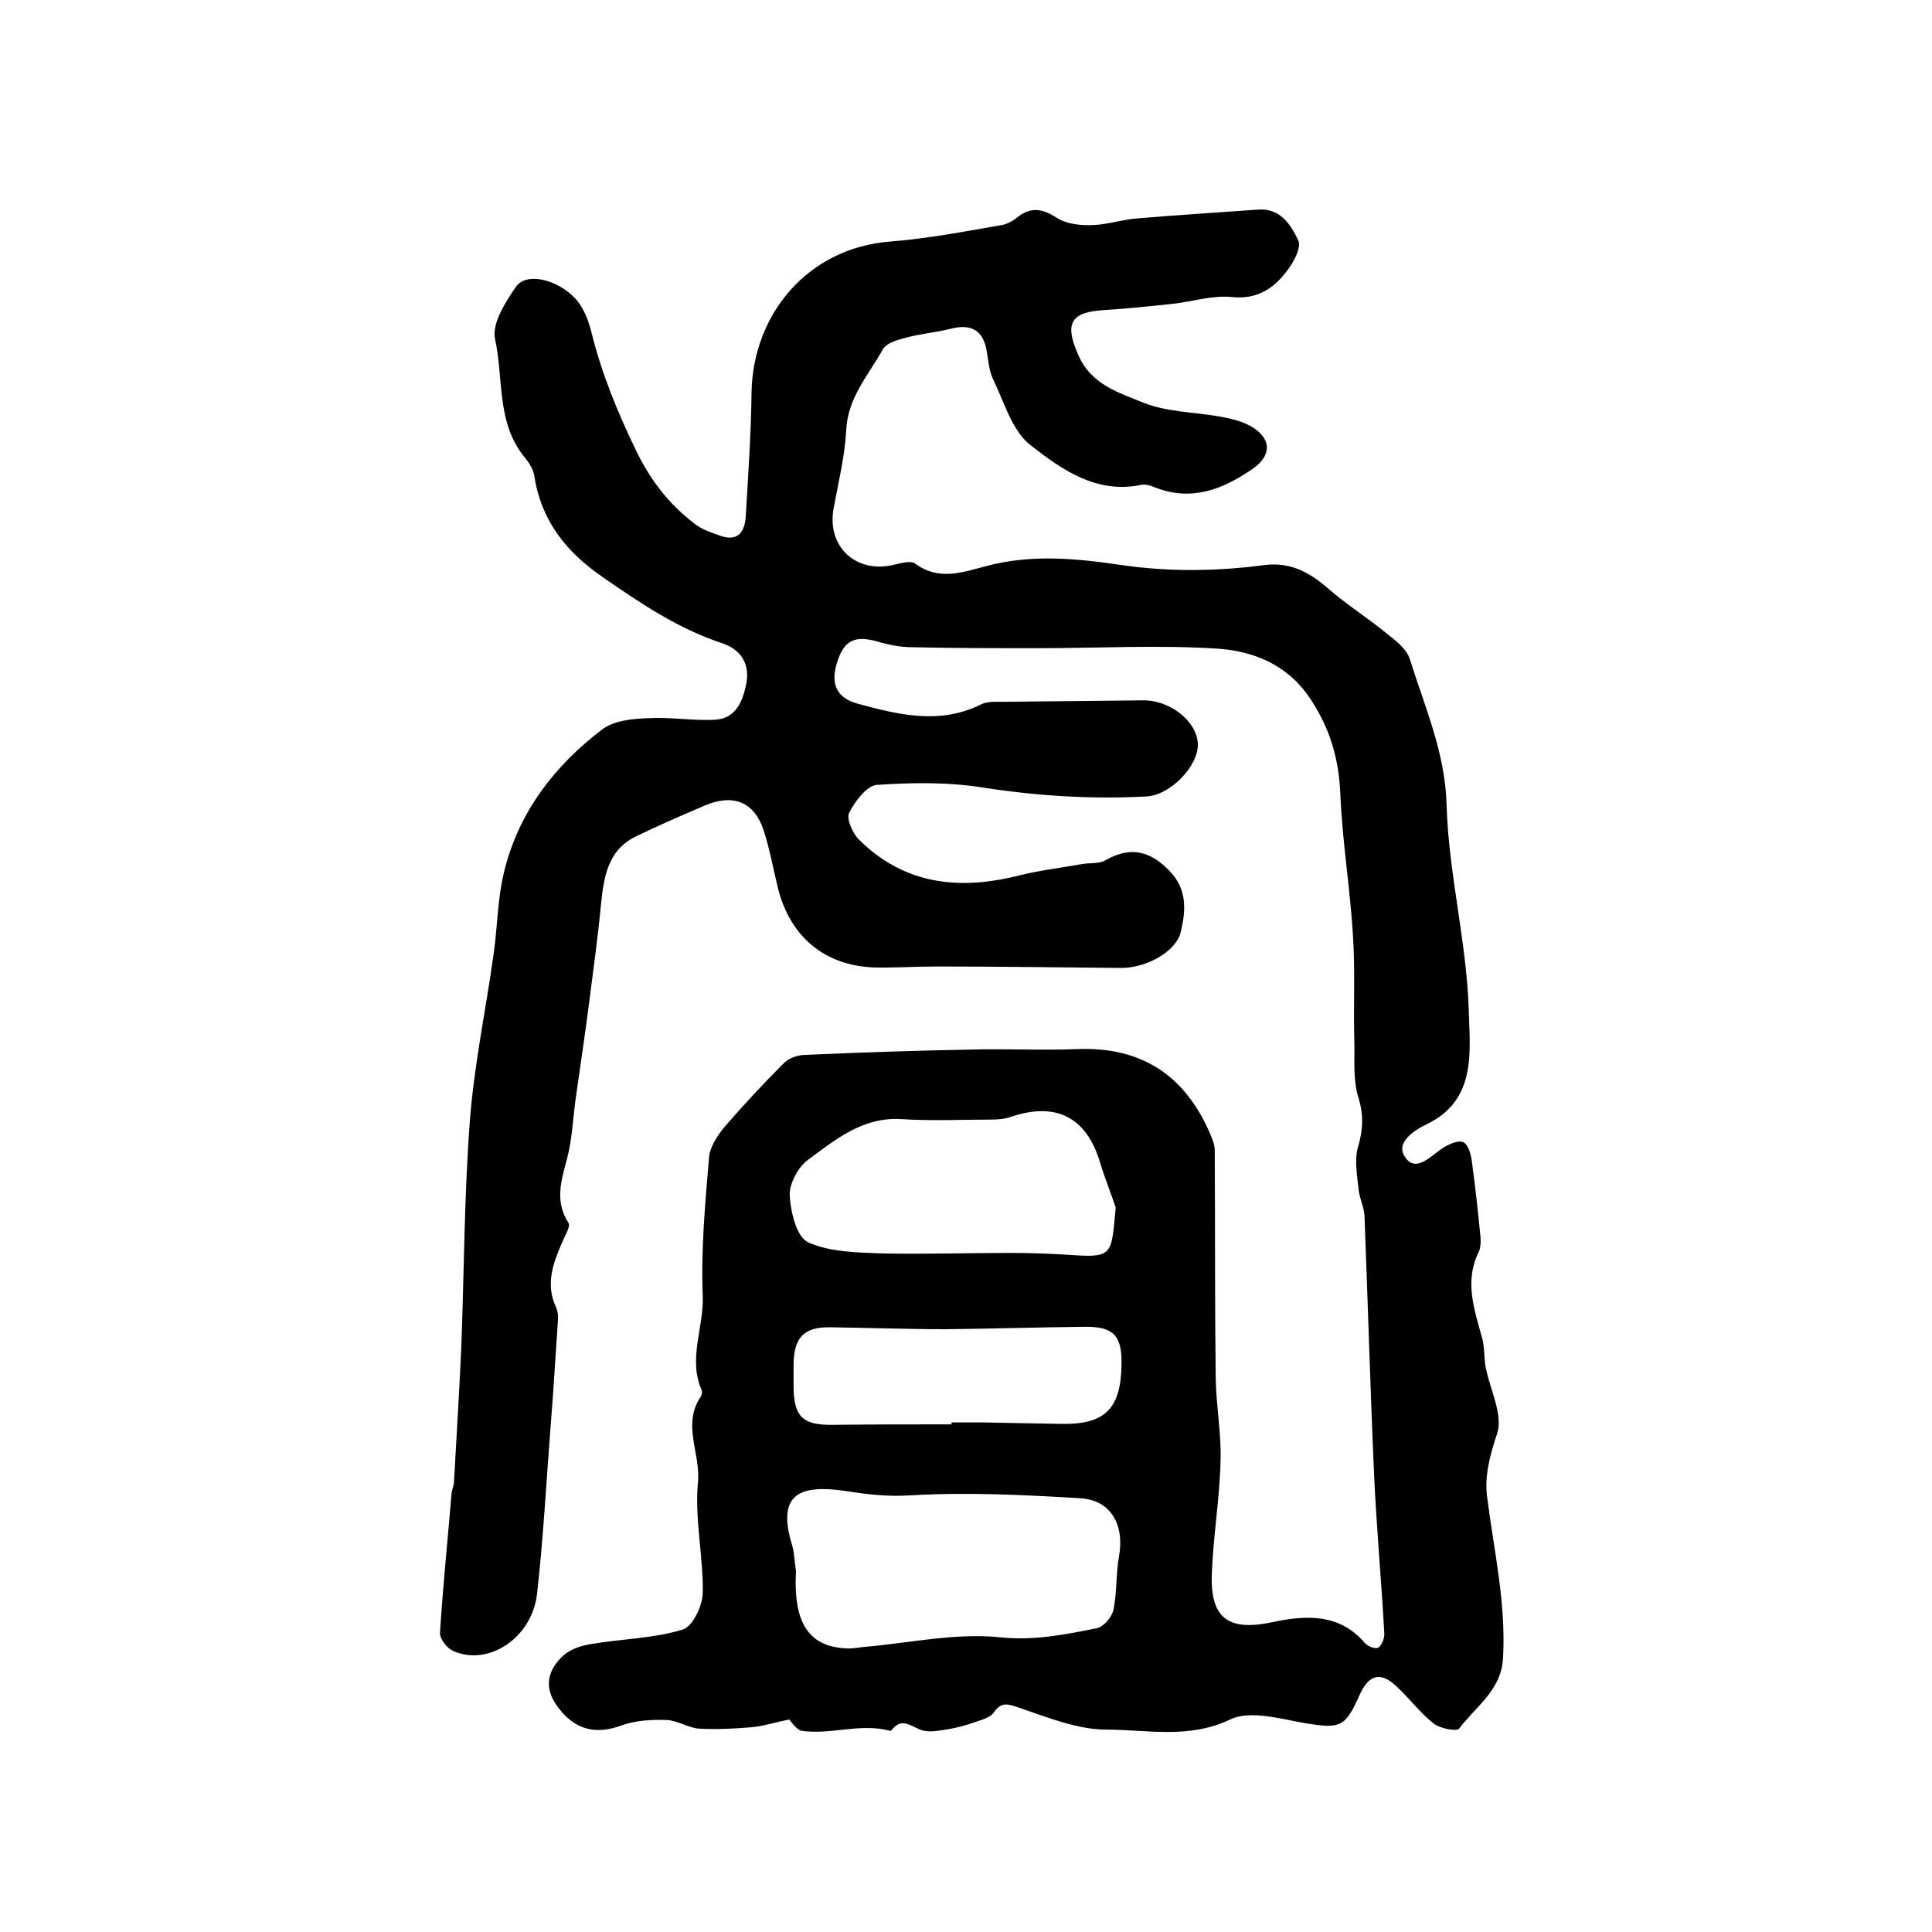 <?xml version="1.0" encoding="utf-8"?>
<!-- Generator: Adobe Illustrator 22.0.0, SVG Export Plug-In . SVG Version: 6.00 Build 0)  -->
<svg version="1.1" id="图层_1" xmlns="http://www.w3.org/2000/svg" xmlns:xlink="http://www.w3.org/1999/xlink" x="0px" y="0px"
	 viewBox="0 0 400 400" style="enable-background:new 0 0 400 400;" xml:space="preserve">
<style type="text/css">
	.st0{fill:#FFFFFF;}
</style>
<g>
	
	<path d="M163.4,356c-3.4,0.7-5.5,1.4-7.7,1.6c-3.6,0.3-7.3,0.5-11,0.3c-2.3-0.2-4.4-1.7-6.7-1.8c-3.2-0.1-6.6,0.1-9.5,1.2
		c-5.3,1.9-9.6,0.8-13.1-4c-3-4.1-1.9-7.7,1.3-10.6c1.6-1.4,4-2.1,6.2-2.4c6.1-1,12.5-1.1,18.4-2.9c2.1-0.6,4.2-5,4.2-7.7
		c0.1-7.6-1.7-15.3-1-22.8c0.6-5.9-3.3-11.9,0.5-17.6c0.3-0.4,0.4-1.1,0.3-1.4c-2.9-6.5,0.4-12.9,0.2-19.5
		c-0.4-9.6,0.5-19.2,1.3-28.8c0.2-2.2,1.8-4.6,3.3-6.4c3.9-4.5,8-8.9,12.2-13.1c1.1-1.1,3-1.7,4.5-1.7c11.4-0.5,22.9-0.9,34.3-1.1
		c7.3-0.2,14.7,0.2,22-0.1c13.2-0.5,22.1,5.4,27.3,17.2c0.5,1.2,1.1,2.5,1.1,3.8c0.1,15.7,0,31.4,0.2,47.2c0.1,5.8,1.2,11.5,1,17.2
		c-0.2,7.7-1.5,15.4-1.8,23.1c-0.4,9.6,3.6,12.1,12.8,10.1c6.6-1.4,13.7-1.8,18.9,4.4c0.6,0.7,2.3,1.3,2.8,0.9c0.7-0.5,1.3-2,1.2-3
		c-0.6-10.9-1.6-21.7-2.1-32.6c-0.8-17.9-1.3-35.9-2-53.8c-0.1-1.8-1-3.5-1.2-5.3c-0.3-2.9-0.9-6.1-0.2-8.7
		c1.1-3.7,1.3-6.8,0.1-10.6c-1.1-3.6-0.7-7.7-0.8-11.5c-0.2-7.4,0.2-14.8-0.3-22.2c-0.6-9.7-2.2-19.3-2.6-29
		c-0.3-7.4-2.2-13.8-6.4-20c-4.7-6.9-11.7-9.6-19-10.1c-12.3-0.8-24.7-0.1-37.1-0.1c-8.7,0-17.4,0-26.1-0.2c-2.5,0-5-0.5-7.3-1.2
		c-4.7-1.3-6.9-0.2-8.3,4.4c-1.4,4.4-0.1,7.3,4.3,8.5c8.5,2.3,17,4.4,25.6,0.1c1.2-0.6,2.9-0.5,4.4-0.5c9.7-0.1,19.3-0.2,29-0.3
		c5.6-0.1,11.2,4.3,11.4,9c0.2,4.5-5.7,10.7-10.7,10.9c-11.2,0.6-22.4-0.1-33.5-1.8c-7.3-1.2-14.9-1.1-22.2-0.6
		c-2.1,0.1-4.6,3.4-5.8,5.8c-0.6,1.2,0.7,4.1,1.9,5.4c9.4,9.4,20.7,10.7,33.1,7.6c4.3-1.1,8.8-1.6,13.2-2.4c1.6-0.3,3.5,0,4.9-0.8
		c5.2-3,9.4-1.9,13.4,2.4c3.6,3.8,3.2,8.3,2.1,12.7c-1.1,3.9-7.1,7.2-12.2,7.2c-12.8-0.1-25.5-0.3-38.3-0.3c-4.3,0-8.7,0.3-13,0.2
		c-10.2-0.4-17.3-6.4-19.8-16.3c-1-4-1.7-8.1-3-12.1c-1.9-5.8-6.2-7.6-12-5.2c-4.9,2.1-9.8,4.2-14.5,6.5c-5.9,2.9-6.6,8.6-7.2,14.3
		c-0.6,6.4-1.5,12.8-2.3,19.1c-0.9,7.2-2,14.3-3,21.5c-0.5,3.9-0.7,8-1.7,11.8c-1.2,4.5-2.6,8.8,0.3,13.3c0.5,0.7-0.8,2.7-1.3,4
		c-1.9,4.3-3.5,8.7-1.3,13.4c0.4,0.9,0.5,1.9,0.4,2.9c-0.5,7.3-0.9,14.5-1.5,21.8c-0.9,11.5-1.5,23.1-2.8,34.6
		c-1,9.2-10.1,15.2-17.4,11.9c-1.3-0.6-2.8-2.5-2.7-3.8c0.6-9.6,1.6-19.3,2.4-28.9c0.1-0.8,0.5-1.6,0.5-2.4
		c0.5-9.2,1.1-18.5,1.5-27.7c0.6-15.7,0.6-31.5,1.8-47.2c0.9-11.5,3.3-22.8,4.9-34.3c0.8-5.6,0.8-11.3,2.1-16.7
		c2.9-12.4,10.4-22.2,20.4-29.8c2.4-1.8,6.2-2.2,9.4-2.3c4.7-0.3,9.5,0.6,14.1,0.3c4.2-0.3,5.6-3.9,6.3-7.4c0.8-4.2-1.1-7.2-5.2-8.5
		c-9-3-16.7-8.2-24.5-13.6c-7.7-5.3-12.8-11.8-14.2-21.1c-0.2-1.2-1-2.5-1.8-3.5c-6.1-7.2-4.5-16.5-6.3-24.7
		c-0.7-3.2,2.1-7.6,4.3-10.8c2.5-3.7,11-0.8,13.8,4.5c0.9,1.6,1.5,3.4,1.9,5.1c2.1,8.4,5.3,16.2,9.1,24.1
		c3.1,6.4,6.9,11.3,12.3,15.4c1.4,1.1,3.2,1.7,4.9,2.3c3.8,1.5,5.4-0.5,5.6-3.9c0.5-8.6,1.1-17.1,1.2-25.7
		c0.3-16.1,11.6-29.9,28.8-31.2c7.7-0.6,15.4-2.1,23-3.4c1.1-0.2,2.2-0.8,3.1-1.5c2.8-2.3,5.2-2,8.3,0c2,1.3,4.9,1.6,7.4,1.5
		c3.2-0.1,6.3-1.2,9.5-1.4c8.2-0.7,16.5-1.2,24.7-1.8c4.7-0.4,6.9,3.2,8.4,6.4c0.7,1.5-1.1,4.8-2.6,6.6c-2.7,3.5-6.1,5.6-11.1,5.1
		c-4-0.4-8.1,0.9-12.2,1.4c-4.8,0.5-9.5,1-14.3,1.3c-7,0.4-8.2,2.8-5.4,9.2c2.7,6.3,8.5,7.9,13.6,10c4.8,1.9,10.3,1.9,15.5,2.8
		c2.2,0.4,4.6,0.9,6.6,2c4.4,2.5,4.5,6.1,0.4,8.9c-6.1,4.2-12.6,6.8-20.2,3.8c-0.9-0.4-2-0.7-2.9-0.5c-9.2,1.9-16.4-3.2-22.8-8.2
		c-3.9-3-5.5-9-7.8-13.7c-0.9-1.9-1-4.2-1.4-6.3c-0.9-4.3-3.7-5.1-7.5-4.1c-2.9,0.7-5.9,1-8.7,1.7c-1.9,0.5-4.4,1.1-5.2,2.5
		c-3,5.4-7.3,10-7.6,16.8c-0.3,5.4-1.6,10.7-2.6,16.1c-1.5,8,4.7,13.7,12.6,11.7c1.4-0.3,3.4-0.9,4.3-0.2c4.9,3.6,9.7,1.8,14.7,0.5
		c9.4-2.5,18.6-1.6,28.1-0.2c9.7,1.4,19.6,1.3,29.4,0c5.3-0.7,9.3,1.4,13.1,4.7c4,3.5,8.5,6.3,12.6,9.7c1.8,1.4,3.9,3.1,4.5,5.1
		c3.1,9.9,7.3,19.3,7.6,30.1c0.4,14.3,4.2,28.5,4.6,42.8c0.2,8.1,1.7,18.3-8.6,23.3c-2.7,1.3-6.8,3.9-4.5,7c2.3,3.2,5.4-0.6,8-2.2
		c1.2-0.7,3-1.5,4-1c1,0.5,1.5,2.4,1.7,3.7c0.7,5.2,1.3,10.5,1.8,15.7c0.1,1.1,0.1,2.4-0.4,3.4c-2.9,6-0.9,11.7,0.7,17.5
		c0.6,2,0.4,4.2,0.8,6.3c0.9,4.6,3.6,9.8,2.4,13.6c-1.5,4.5-2.7,8.8-2.1,13.3c1.4,11,3.9,21.8,3.3,33.1c-0.3,6.9-5.7,10.2-9.1,14.8
		c-0.5,0.6-3.9,0-5.2-1c-2.7-2.1-4.9-5-7.4-7.4c-3.5-3.5-6-3-8,1.4c-3,6.8-4.1,7-11.1,5.9c-5.2-0.9-11.6-2.8-15.7-0.8
		c-8.6,4.1-17.2,2.1-25.6,2.1c-6,0-12.1-2.5-18-4.5c-2.4-0.8-3.7-1.4-5.4,1c-0.8,1.1-2.6,1.5-4,2c-1.7,0.6-3.5,1.1-5.3,1.4
		c-1.9,0.3-4.2,0.8-5.9,0.1c-2.2-0.9-3.9-2.5-5.9,0.1c-0.1,0.1-0.3,0.2-0.5,0.1c-6.2-1.6-12.3,1-18.4,0
		C164.6,357.7,163.6,356.2,163.4,356z M164.8,325.3c-0.6,11,2.8,15.8,10.9,16c1,0,2-0.2,3-0.3c9.5-0.8,19.2-3,28.5-2
		c7.1,0.7,13.4-0.6,19.9-1.9c1.4-0.3,3.1-2.3,3.4-3.7c0.8-3.7,0.5-7.6,1.2-11.3c1.1-6.3-1.6-11.5-8-11.9
		c-11.7-0.7-23.5-1.3-35.2-0.6c-4.7,0.3-8.9-0.2-13.4-0.9c-9.4-1.4-14.4,0.5-11.1,11.2C164.5,321.6,164.5,323.5,164.8,325.3z
		 M231,250c-0.8-2.4-2.2-5.9-3.3-9.5c-2.8-9.2-9.1-12.4-18.3-9.3c-1.4,0.5-2.9,0.6-4.4,0.6c-6.1,0-12.3,0.3-18.4-0.1
		c-8-0.5-13.7,4.3-19.4,8.5c-2,1.5-3.8,4.9-3.7,7.3c0.2,3.4,1.4,8.6,3.8,9.7c4.4,2,9.9,2.1,15,2.3c9,0.2,18-0.1,27-0.1
		c4.5,0,9.1,0.2,13.6,0.5C230.6,260.4,230.1,259.1,231,250z M197,294.9c0-0.1,0-0.3,0-0.4c2.2,0,4.3,0,6.5,0
		c5.3,0.1,10.6,0.2,16,0.3c9.2,0.2,12.6-3,12.7-12.4c0.1-5.9-1.7-7.8-7.7-7.7c-9.6,0.1-19.1,0.4-28.7,0.5c-8,0-16-0.3-23.9-0.4
		c-5.4-0.1-7.5,2.1-7.6,7.5c0,1.7,0,3.3,0,5c0.1,6,1.9,7.7,7.8,7.7C180.4,294.9,188.7,294.9,197,294.9z"/>
	
	
	
</g>
</svg>
